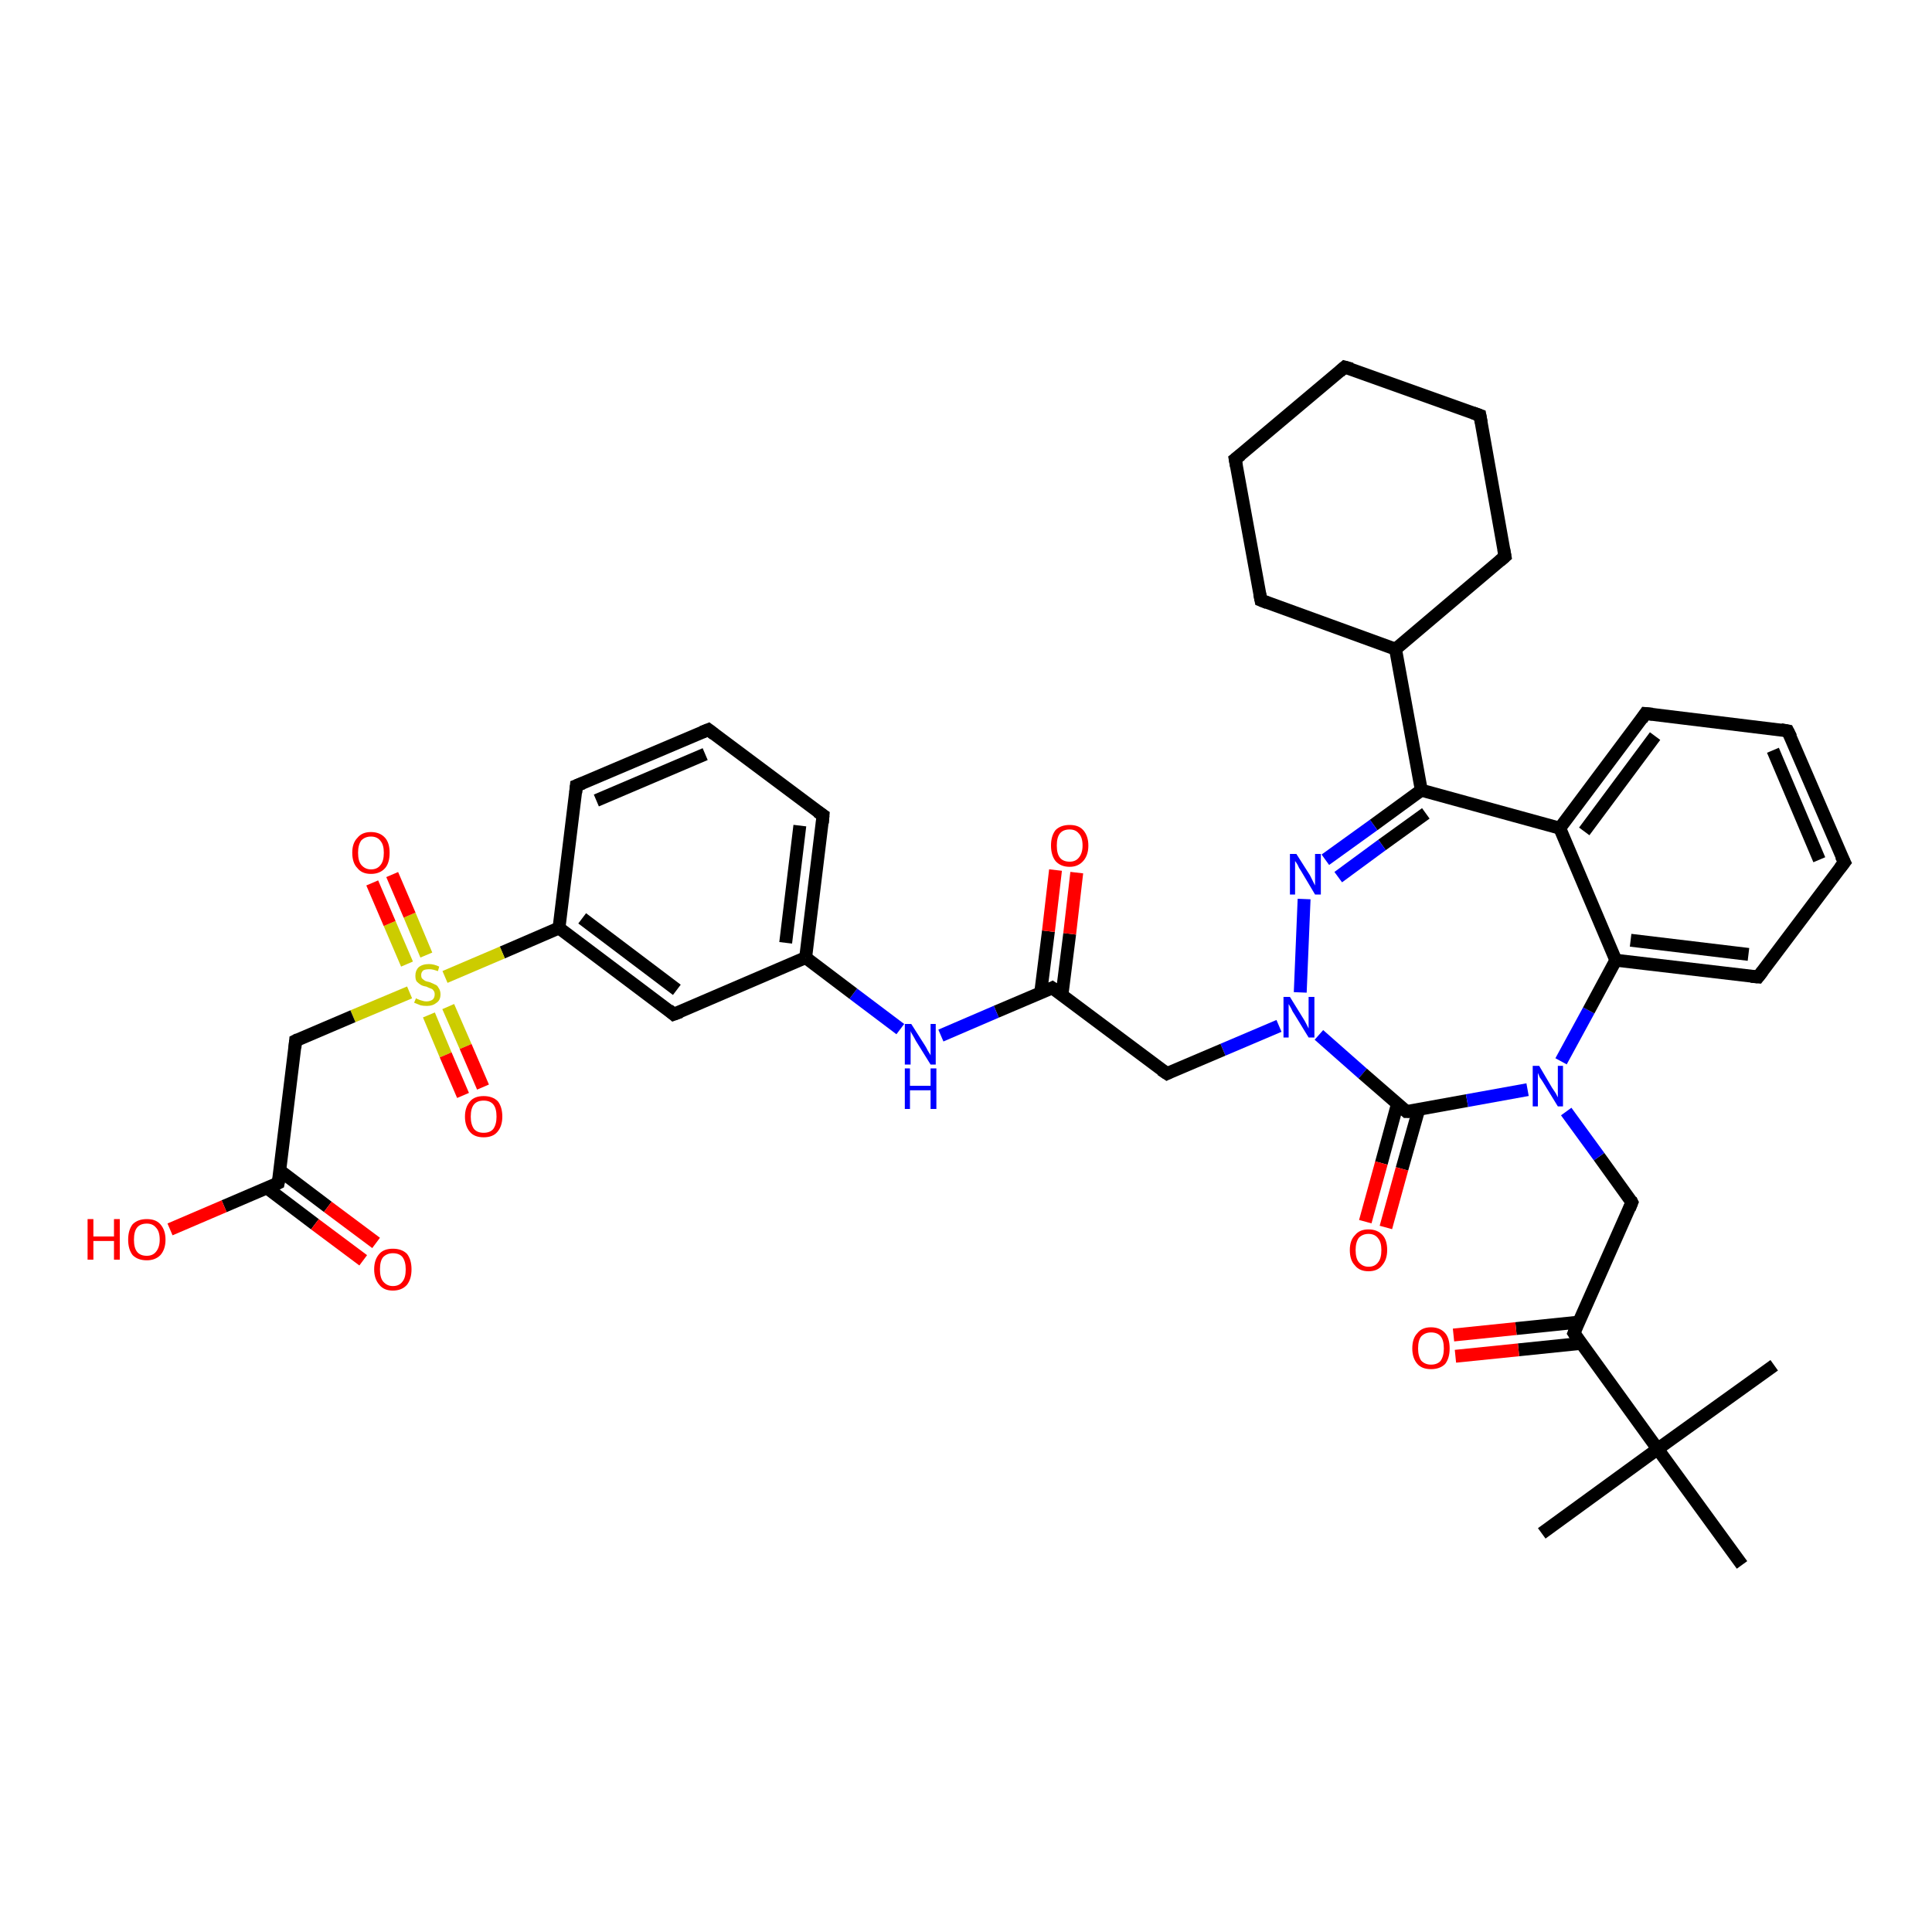 <?xml version='1.0' encoding='iso-8859-1'?>
<svg version='1.1' baseProfile='full'
              xmlns='http://www.w3.org/2000/svg'
                      xmlns:rdkit='http://www.rdkit.org/xml'
                      xmlns:xlink='http://www.w3.org/1999/xlink'
                  xml:space='preserve'
width='300px' height='300px' viewBox='0 0 300 300'>
<!-- END OF HEADER -->
<rect style='opacity:1.0;fill:#FFFFFF;stroke:none' width='300.0' height='300.0' x='0.0' y='0.0'> </rect>
<path class='bond-0 atom-0 atom-1' d='M 239.4,238.1 L 257.4,225.0' style='fill:none;fill-rule:evenodd;stroke:#000000;stroke-width:2.0px;stroke-linecap:butt;stroke-linejoin:miter;stroke-opacity:1' />
<path class='bond-1 atom-1 atom-2' d='M 257.4,225.0 L 275.5,212.0' style='fill:none;fill-rule:evenodd;stroke:#000000;stroke-width:2.0px;stroke-linecap:butt;stroke-linejoin:miter;stroke-opacity:1' />
<path class='bond-2 atom-1 atom-3' d='M 257.4,225.0 L 270.5,243.0' style='fill:none;fill-rule:evenodd;stroke:#000000;stroke-width:2.0px;stroke-linecap:butt;stroke-linejoin:miter;stroke-opacity:1' />
<path class='bond-3 atom-1 atom-4' d='M 257.4,225.0 L 244.4,207.0' style='fill:none;fill-rule:evenodd;stroke:#000000;stroke-width:2.0px;stroke-linecap:butt;stroke-linejoin:miter;stroke-opacity:1' />
<path class='bond-4 atom-4 atom-5' d='M 245.1,205.3 L 235.4,206.3' style='fill:none;fill-rule:evenodd;stroke:#000000;stroke-width:2.0px;stroke-linecap:butt;stroke-linejoin:miter;stroke-opacity:1' />
<path class='bond-4 atom-4 atom-5' d='M 235.4,206.3 L 225.7,207.3' style='fill:none;fill-rule:evenodd;stroke:#FF0000;stroke-width:2.0px;stroke-linecap:butt;stroke-linejoin:miter;stroke-opacity:1' />
<path class='bond-4 atom-4 atom-5' d='M 245.5,208.6 L 235.8,209.6' style='fill:none;fill-rule:evenodd;stroke:#000000;stroke-width:2.0px;stroke-linecap:butt;stroke-linejoin:miter;stroke-opacity:1' />
<path class='bond-4 atom-4 atom-5' d='M 235.8,209.6 L 226.0,210.6' style='fill:none;fill-rule:evenodd;stroke:#FF0000;stroke-width:2.0px;stroke-linecap:butt;stroke-linejoin:miter;stroke-opacity:1' />
<path class='bond-5 atom-4 atom-6' d='M 244.4,207.0 L 253.4,186.7' style='fill:none;fill-rule:evenodd;stroke:#000000;stroke-width:2.0px;stroke-linecap:butt;stroke-linejoin:miter;stroke-opacity:1' />
<path class='bond-6 atom-6 atom-7' d='M 253.4,186.7 L 248.3,179.6' style='fill:none;fill-rule:evenodd;stroke:#000000;stroke-width:2.0px;stroke-linecap:butt;stroke-linejoin:miter;stroke-opacity:1' />
<path class='bond-6 atom-6 atom-7' d='M 248.3,179.6 L 243.2,172.6' style='fill:none;fill-rule:evenodd;stroke:#0000FF;stroke-width:2.0px;stroke-linecap:butt;stroke-linejoin:miter;stroke-opacity:1' />
<path class='bond-7 atom-7 atom-8' d='M 242.4,164.8 L 246.7,156.9' style='fill:none;fill-rule:evenodd;stroke:#0000FF;stroke-width:2.0px;stroke-linecap:butt;stroke-linejoin:miter;stroke-opacity:1' />
<path class='bond-7 atom-7 atom-8' d='M 246.7,156.9 L 250.9,149.1' style='fill:none;fill-rule:evenodd;stroke:#000000;stroke-width:2.0px;stroke-linecap:butt;stroke-linejoin:miter;stroke-opacity:1' />
<path class='bond-8 atom-8 atom-9' d='M 250.9,149.1 L 273.0,151.7' style='fill:none;fill-rule:evenodd;stroke:#000000;stroke-width:2.0px;stroke-linecap:butt;stroke-linejoin:miter;stroke-opacity:1' />
<path class='bond-8 atom-8 atom-9' d='M 253.2,146.0 L 271.5,148.2' style='fill:none;fill-rule:evenodd;stroke:#000000;stroke-width:2.0px;stroke-linecap:butt;stroke-linejoin:miter;stroke-opacity:1' />
<path class='bond-9 atom-9 atom-10' d='M 273.0,151.7 L 286.4,133.9' style='fill:none;fill-rule:evenodd;stroke:#000000;stroke-width:2.0px;stroke-linecap:butt;stroke-linejoin:miter;stroke-opacity:1' />
<path class='bond-10 atom-10 atom-11' d='M 286.4,133.9 L 277.6,113.5' style='fill:none;fill-rule:evenodd;stroke:#000000;stroke-width:2.0px;stroke-linecap:butt;stroke-linejoin:miter;stroke-opacity:1' />
<path class='bond-10 atom-10 atom-11' d='M 282.5,133.5 L 275.3,116.5' style='fill:none;fill-rule:evenodd;stroke:#000000;stroke-width:2.0px;stroke-linecap:butt;stroke-linejoin:miter;stroke-opacity:1' />
<path class='bond-11 atom-11 atom-12' d='M 277.6,113.5 L 255.5,110.8' style='fill:none;fill-rule:evenodd;stroke:#000000;stroke-width:2.0px;stroke-linecap:butt;stroke-linejoin:miter;stroke-opacity:1' />
<path class='bond-12 atom-12 atom-13' d='M 255.5,110.8 L 242.2,128.6' style='fill:none;fill-rule:evenodd;stroke:#000000;stroke-width:2.0px;stroke-linecap:butt;stroke-linejoin:miter;stroke-opacity:1' />
<path class='bond-12 atom-12 atom-13' d='M 257.0,114.3 L 246.0,129.1' style='fill:none;fill-rule:evenodd;stroke:#000000;stroke-width:2.0px;stroke-linecap:butt;stroke-linejoin:miter;stroke-opacity:1' />
<path class='bond-13 atom-13 atom-14' d='M 242.2,128.6 L 220.7,122.7' style='fill:none;fill-rule:evenodd;stroke:#000000;stroke-width:2.0px;stroke-linecap:butt;stroke-linejoin:miter;stroke-opacity:1' />
<path class='bond-14 atom-14 atom-15' d='M 220.7,122.7 L 213.3,128.1' style='fill:none;fill-rule:evenodd;stroke:#000000;stroke-width:2.0px;stroke-linecap:butt;stroke-linejoin:miter;stroke-opacity:1' />
<path class='bond-14 atom-14 atom-15' d='M 213.3,128.1 L 205.8,133.5' style='fill:none;fill-rule:evenodd;stroke:#0000FF;stroke-width:2.0px;stroke-linecap:butt;stroke-linejoin:miter;stroke-opacity:1' />
<path class='bond-14 atom-14 atom-15' d='M 221.4,126.3 L 214.6,131.2' style='fill:none;fill-rule:evenodd;stroke:#000000;stroke-width:2.0px;stroke-linecap:butt;stroke-linejoin:miter;stroke-opacity:1' />
<path class='bond-14 atom-14 atom-15' d='M 214.6,131.2 L 207.8,136.2' style='fill:none;fill-rule:evenodd;stroke:#0000FF;stroke-width:2.0px;stroke-linecap:butt;stroke-linejoin:miter;stroke-opacity:1' />
<path class='bond-15 atom-15 atom-16' d='M 202.5,139.6 L 201.9,154.1' style='fill:none;fill-rule:evenodd;stroke:#0000FF;stroke-width:2.0px;stroke-linecap:butt;stroke-linejoin:miter;stroke-opacity:1' />
<path class='bond-16 atom-16 atom-17' d='M 198.6,159.3 L 189.9,163.0' style='fill:none;fill-rule:evenodd;stroke:#0000FF;stroke-width:2.0px;stroke-linecap:butt;stroke-linejoin:miter;stroke-opacity:1' />
<path class='bond-16 atom-16 atom-17' d='M 189.9,163.0 L 181.2,166.7' style='fill:none;fill-rule:evenodd;stroke:#000000;stroke-width:2.0px;stroke-linecap:butt;stroke-linejoin:miter;stroke-opacity:1' />
<path class='bond-17 atom-17 atom-18' d='M 181.2,166.7 L 163.4,153.4' style='fill:none;fill-rule:evenodd;stroke:#000000;stroke-width:2.0px;stroke-linecap:butt;stroke-linejoin:miter;stroke-opacity:1' />
<path class='bond-18 atom-18 atom-19' d='M 164.9,154.5 L 166.1,145.0' style='fill:none;fill-rule:evenodd;stroke:#000000;stroke-width:2.0px;stroke-linecap:butt;stroke-linejoin:miter;stroke-opacity:1' />
<path class='bond-18 atom-18 atom-19' d='M 166.1,145.0 L 167.2,135.5' style='fill:none;fill-rule:evenodd;stroke:#FF0000;stroke-width:2.0px;stroke-linecap:butt;stroke-linejoin:miter;stroke-opacity:1' />
<path class='bond-18 atom-18 atom-19' d='M 161.6,154.1 L 162.8,144.6' style='fill:none;fill-rule:evenodd;stroke:#000000;stroke-width:2.0px;stroke-linecap:butt;stroke-linejoin:miter;stroke-opacity:1' />
<path class='bond-18 atom-18 atom-19' d='M 162.8,144.6 L 163.9,135.1' style='fill:none;fill-rule:evenodd;stroke:#FF0000;stroke-width:2.0px;stroke-linecap:butt;stroke-linejoin:miter;stroke-opacity:1' />
<path class='bond-19 atom-18 atom-20' d='M 163.4,153.4 L 154.7,157.1' style='fill:none;fill-rule:evenodd;stroke:#000000;stroke-width:2.0px;stroke-linecap:butt;stroke-linejoin:miter;stroke-opacity:1' />
<path class='bond-19 atom-18 atom-20' d='M 154.7,157.1 L 146.1,160.8' style='fill:none;fill-rule:evenodd;stroke:#0000FF;stroke-width:2.0px;stroke-linecap:butt;stroke-linejoin:miter;stroke-opacity:1' />
<path class='bond-20 atom-20 atom-21' d='M 139.8,159.8 L 132.5,154.3' style='fill:none;fill-rule:evenodd;stroke:#0000FF;stroke-width:2.0px;stroke-linecap:butt;stroke-linejoin:miter;stroke-opacity:1' />
<path class='bond-20 atom-20 atom-21' d='M 132.5,154.3 L 125.1,148.7' style='fill:none;fill-rule:evenodd;stroke:#000000;stroke-width:2.0px;stroke-linecap:butt;stroke-linejoin:miter;stroke-opacity:1' />
<path class='bond-21 atom-21 atom-22' d='M 125.1,148.7 L 127.8,126.6' style='fill:none;fill-rule:evenodd;stroke:#000000;stroke-width:2.0px;stroke-linecap:butt;stroke-linejoin:miter;stroke-opacity:1' />
<path class='bond-21 atom-21 atom-22' d='M 122.0,146.4 L 124.2,128.2' style='fill:none;fill-rule:evenodd;stroke:#000000;stroke-width:2.0px;stroke-linecap:butt;stroke-linejoin:miter;stroke-opacity:1' />
<path class='bond-22 atom-22 atom-23' d='M 127.8,126.6 L 110.0,113.3' style='fill:none;fill-rule:evenodd;stroke:#000000;stroke-width:2.0px;stroke-linecap:butt;stroke-linejoin:miter;stroke-opacity:1' />
<path class='bond-23 atom-23 atom-24' d='M 110.0,113.3 L 89.5,122.0' style='fill:none;fill-rule:evenodd;stroke:#000000;stroke-width:2.0px;stroke-linecap:butt;stroke-linejoin:miter;stroke-opacity:1' />
<path class='bond-23 atom-23 atom-24' d='M 109.5,117.1 L 92.6,124.3' style='fill:none;fill-rule:evenodd;stroke:#000000;stroke-width:2.0px;stroke-linecap:butt;stroke-linejoin:miter;stroke-opacity:1' />
<path class='bond-24 atom-24 atom-25' d='M 89.5,122.0 L 86.8,144.1' style='fill:none;fill-rule:evenodd;stroke:#000000;stroke-width:2.0px;stroke-linecap:butt;stroke-linejoin:miter;stroke-opacity:1' />
<path class='bond-25 atom-25 atom-26' d='M 86.8,144.1 L 104.6,157.5' style='fill:none;fill-rule:evenodd;stroke:#000000;stroke-width:2.0px;stroke-linecap:butt;stroke-linejoin:miter;stroke-opacity:1' />
<path class='bond-25 atom-25 atom-26' d='M 90.4,142.6 L 105.1,153.7' style='fill:none;fill-rule:evenodd;stroke:#000000;stroke-width:2.0px;stroke-linecap:butt;stroke-linejoin:miter;stroke-opacity:1' />
<path class='bond-26 atom-25 atom-27' d='M 86.8,144.1 L 78.0,147.9' style='fill:none;fill-rule:evenodd;stroke:#000000;stroke-width:2.0px;stroke-linecap:butt;stroke-linejoin:miter;stroke-opacity:1' />
<path class='bond-26 atom-25 atom-27' d='M 78.0,147.9 L 69.1,151.7' style='fill:none;fill-rule:evenodd;stroke:#CCCC00;stroke-width:2.0px;stroke-linecap:butt;stroke-linejoin:miter;stroke-opacity:1' />
<path class='bond-27 atom-27 atom-28' d='M 66.6,157.6 L 69.2,163.8' style='fill:none;fill-rule:evenodd;stroke:#CCCC00;stroke-width:2.0px;stroke-linecap:butt;stroke-linejoin:miter;stroke-opacity:1' />
<path class='bond-27 atom-27 atom-28' d='M 69.2,163.8 L 71.9,170.1' style='fill:none;fill-rule:evenodd;stroke:#FF0000;stroke-width:2.0px;stroke-linecap:butt;stroke-linejoin:miter;stroke-opacity:1' />
<path class='bond-27 atom-27 atom-28' d='M 69.6,156.3 L 72.3,162.5' style='fill:none;fill-rule:evenodd;stroke:#CCCC00;stroke-width:2.0px;stroke-linecap:butt;stroke-linejoin:miter;stroke-opacity:1' />
<path class='bond-27 atom-27 atom-28' d='M 72.3,162.5 L 75.0,168.8' style='fill:none;fill-rule:evenodd;stroke:#FF0000;stroke-width:2.0px;stroke-linecap:butt;stroke-linejoin:miter;stroke-opacity:1' />
<path class='bond-28 atom-27 atom-29' d='M 66.2,148.3 L 63.6,142.1' style='fill:none;fill-rule:evenodd;stroke:#CCCC00;stroke-width:2.0px;stroke-linecap:butt;stroke-linejoin:miter;stroke-opacity:1' />
<path class='bond-28 atom-27 atom-29' d='M 63.6,142.1 L 60.9,135.8' style='fill:none;fill-rule:evenodd;stroke:#FF0000;stroke-width:2.0px;stroke-linecap:butt;stroke-linejoin:miter;stroke-opacity:1' />
<path class='bond-28 atom-27 atom-29' d='M 63.2,149.7 L 60.5,143.4' style='fill:none;fill-rule:evenodd;stroke:#CCCC00;stroke-width:2.0px;stroke-linecap:butt;stroke-linejoin:miter;stroke-opacity:1' />
<path class='bond-28 atom-27 atom-29' d='M 60.5,143.4 L 57.8,137.1' style='fill:none;fill-rule:evenodd;stroke:#FF0000;stroke-width:2.0px;stroke-linecap:butt;stroke-linejoin:miter;stroke-opacity:1' />
<path class='bond-29 atom-27 atom-30' d='M 63.6,154.1 L 54.8,157.8' style='fill:none;fill-rule:evenodd;stroke:#CCCC00;stroke-width:2.0px;stroke-linecap:butt;stroke-linejoin:miter;stroke-opacity:1' />
<path class='bond-29 atom-27 atom-30' d='M 54.8,157.8 L 45.9,161.6' style='fill:none;fill-rule:evenodd;stroke:#000000;stroke-width:2.0px;stroke-linecap:butt;stroke-linejoin:miter;stroke-opacity:1' />
<path class='bond-30 atom-30 atom-31' d='M 45.9,161.6 L 43.2,183.7' style='fill:none;fill-rule:evenodd;stroke:#000000;stroke-width:2.0px;stroke-linecap:butt;stroke-linejoin:miter;stroke-opacity:1' />
<path class='bond-31 atom-31 atom-32' d='M 43.2,183.7 L 34.8,187.3' style='fill:none;fill-rule:evenodd;stroke:#000000;stroke-width:2.0px;stroke-linecap:butt;stroke-linejoin:miter;stroke-opacity:1' />
<path class='bond-31 atom-31 atom-32' d='M 34.8,187.3 L 26.4,190.9' style='fill:none;fill-rule:evenodd;stroke:#FF0000;stroke-width:2.0px;stroke-linecap:butt;stroke-linejoin:miter;stroke-opacity:1' />
<path class='bond-32 atom-31 atom-33' d='M 41.5,184.5 L 48.9,190.1' style='fill:none;fill-rule:evenodd;stroke:#000000;stroke-width:2.0px;stroke-linecap:butt;stroke-linejoin:miter;stroke-opacity:1' />
<path class='bond-32 atom-31 atom-33' d='M 48.9,190.1 L 56.4,195.7' style='fill:none;fill-rule:evenodd;stroke:#FF0000;stroke-width:2.0px;stroke-linecap:butt;stroke-linejoin:miter;stroke-opacity:1' />
<path class='bond-32 atom-31 atom-33' d='M 43.5,181.8 L 50.9,187.4' style='fill:none;fill-rule:evenodd;stroke:#000000;stroke-width:2.0px;stroke-linecap:butt;stroke-linejoin:miter;stroke-opacity:1' />
<path class='bond-32 atom-31 atom-33' d='M 50.9,187.4 L 58.4,193.0' style='fill:none;fill-rule:evenodd;stroke:#FF0000;stroke-width:2.0px;stroke-linecap:butt;stroke-linejoin:miter;stroke-opacity:1' />
<path class='bond-33 atom-16 atom-34' d='M 204.8,160.7 L 211.6,166.7' style='fill:none;fill-rule:evenodd;stroke:#0000FF;stroke-width:2.0px;stroke-linecap:butt;stroke-linejoin:miter;stroke-opacity:1' />
<path class='bond-33 atom-16 atom-34' d='M 211.6,166.7 L 218.4,172.6' style='fill:none;fill-rule:evenodd;stroke:#000000;stroke-width:2.0px;stroke-linecap:butt;stroke-linejoin:miter;stroke-opacity:1' />
<path class='bond-34 atom-34 atom-35' d='M 217.0,171.4 L 214.5,180.6' style='fill:none;fill-rule:evenodd;stroke:#000000;stroke-width:2.0px;stroke-linecap:butt;stroke-linejoin:miter;stroke-opacity:1' />
<path class='bond-34 atom-34 atom-35' d='M 214.5,180.6 L 212.0,189.7' style='fill:none;fill-rule:evenodd;stroke:#FF0000;stroke-width:2.0px;stroke-linecap:butt;stroke-linejoin:miter;stroke-opacity:1' />
<path class='bond-34 atom-34 atom-35' d='M 220.3,172.3 L 217.7,181.5' style='fill:none;fill-rule:evenodd;stroke:#000000;stroke-width:2.0px;stroke-linecap:butt;stroke-linejoin:miter;stroke-opacity:1' />
<path class='bond-34 atom-34 atom-35' d='M 217.7,181.5 L 215.2,190.6' style='fill:none;fill-rule:evenodd;stroke:#FF0000;stroke-width:2.0px;stroke-linecap:butt;stroke-linejoin:miter;stroke-opacity:1' />
<path class='bond-35 atom-14 atom-36' d='M 220.7,122.7 L 216.7,100.8' style='fill:none;fill-rule:evenodd;stroke:#000000;stroke-width:2.0px;stroke-linecap:butt;stroke-linejoin:miter;stroke-opacity:1' />
<path class='bond-36 atom-36 atom-37' d='M 216.7,100.8 L 233.7,86.4' style='fill:none;fill-rule:evenodd;stroke:#000000;stroke-width:2.0px;stroke-linecap:butt;stroke-linejoin:miter;stroke-opacity:1' />
<path class='bond-37 atom-37 atom-38' d='M 233.7,86.4 L 229.8,64.5' style='fill:none;fill-rule:evenodd;stroke:#000000;stroke-width:2.0px;stroke-linecap:butt;stroke-linejoin:miter;stroke-opacity:1' />
<path class='bond-38 atom-38 atom-39' d='M 229.8,64.5 L 208.8,57.0' style='fill:none;fill-rule:evenodd;stroke:#000000;stroke-width:2.0px;stroke-linecap:butt;stroke-linejoin:miter;stroke-opacity:1' />
<path class='bond-39 atom-39 atom-40' d='M 208.8,57.0 L 191.8,71.3' style='fill:none;fill-rule:evenodd;stroke:#000000;stroke-width:2.0px;stroke-linecap:butt;stroke-linejoin:miter;stroke-opacity:1' />
<path class='bond-40 atom-40 atom-41' d='M 191.8,71.3 L 195.8,93.2' style='fill:none;fill-rule:evenodd;stroke:#000000;stroke-width:2.0px;stroke-linecap:butt;stroke-linejoin:miter;stroke-opacity:1' />
<path class='bond-41 atom-34 atom-7' d='M 218.4,172.6 L 227.8,170.9' style='fill:none;fill-rule:evenodd;stroke:#000000;stroke-width:2.0px;stroke-linecap:butt;stroke-linejoin:miter;stroke-opacity:1' />
<path class='bond-41 atom-34 atom-7' d='M 227.8,170.9 L 237.2,169.2' style='fill:none;fill-rule:evenodd;stroke:#0000FF;stroke-width:2.0px;stroke-linecap:butt;stroke-linejoin:miter;stroke-opacity:1' />
<path class='bond-42 atom-41 atom-36' d='M 195.8,93.2 L 216.7,100.8' style='fill:none;fill-rule:evenodd;stroke:#000000;stroke-width:2.0px;stroke-linecap:butt;stroke-linejoin:miter;stroke-opacity:1' />
<path class='bond-43 atom-13 atom-8' d='M 242.2,128.6 L 250.9,149.1' style='fill:none;fill-rule:evenodd;stroke:#000000;stroke-width:2.0px;stroke-linecap:butt;stroke-linejoin:miter;stroke-opacity:1' />
<path class='bond-44 atom-26 atom-21' d='M 104.6,157.5 L 125.1,148.7' style='fill:none;fill-rule:evenodd;stroke:#000000;stroke-width:2.0px;stroke-linecap:butt;stroke-linejoin:miter;stroke-opacity:1' />
<path d='M 245.0,207.9 L 244.4,207.0 L 244.8,206.0' style='fill:none;stroke:#000000;stroke-width:2.0px;stroke-linecap:butt;stroke-linejoin:miter;stroke-opacity:1;' />
<path d='M 253.0,187.7 L 253.4,186.7 L 253.2,186.3' style='fill:none;stroke:#000000;stroke-width:2.0px;stroke-linecap:butt;stroke-linejoin:miter;stroke-opacity:1;' />
<path d='M 271.9,151.6 L 273.0,151.7 L 273.7,150.8' style='fill:none;stroke:#000000;stroke-width:2.0px;stroke-linecap:butt;stroke-linejoin:miter;stroke-opacity:1;' />
<path d='M 285.7,134.8 L 286.4,133.9 L 285.9,132.9' style='fill:none;stroke:#000000;stroke-width:2.0px;stroke-linecap:butt;stroke-linejoin:miter;stroke-opacity:1;' />
<path d='M 278.1,114.5 L 277.6,113.5 L 276.5,113.3' style='fill:none;stroke:#000000;stroke-width:2.0px;stroke-linecap:butt;stroke-linejoin:miter;stroke-opacity:1;' />
<path d='M 256.6,110.9 L 255.5,110.8 L 254.9,111.7' style='fill:none;stroke:#000000;stroke-width:2.0px;stroke-linecap:butt;stroke-linejoin:miter;stroke-opacity:1;' />
<path d='M 181.6,166.5 L 181.2,166.7 L 180.3,166.1' style='fill:none;stroke:#000000;stroke-width:2.0px;stroke-linecap:butt;stroke-linejoin:miter;stroke-opacity:1;' />
<path d='M 164.3,154.0 L 163.4,153.4 L 163.0,153.6' style='fill:none;stroke:#000000;stroke-width:2.0px;stroke-linecap:butt;stroke-linejoin:miter;stroke-opacity:1;' />
<path d='M 127.7,127.8 L 127.8,126.6 L 126.9,126.0' style='fill:none;stroke:#000000;stroke-width:2.0px;stroke-linecap:butt;stroke-linejoin:miter;stroke-opacity:1;' />
<path d='M 110.9,114.0 L 110.0,113.3 L 109.0,113.7' style='fill:none;stroke:#000000;stroke-width:2.0px;stroke-linecap:butt;stroke-linejoin:miter;stroke-opacity:1;' />
<path d='M 90.5,121.6 L 89.5,122.0 L 89.4,123.1' style='fill:none;stroke:#000000;stroke-width:2.0px;stroke-linecap:butt;stroke-linejoin:miter;stroke-opacity:1;' />
<path d='M 103.8,156.8 L 104.6,157.5 L 105.7,157.1' style='fill:none;stroke:#000000;stroke-width:2.0px;stroke-linecap:butt;stroke-linejoin:miter;stroke-opacity:1;' />
<path d='M 46.3,161.4 L 45.9,161.6 L 45.8,162.7' style='fill:none;stroke:#000000;stroke-width:2.0px;stroke-linecap:butt;stroke-linejoin:miter;stroke-opacity:1;' />
<path d='M 43.4,182.6 L 43.2,183.7 L 42.8,183.9' style='fill:none;stroke:#000000;stroke-width:2.0px;stroke-linecap:butt;stroke-linejoin:miter;stroke-opacity:1;' />
<path d='M 218.1,172.3 L 218.4,172.6 L 218.9,172.6' style='fill:none;stroke:#000000;stroke-width:2.0px;stroke-linecap:butt;stroke-linejoin:miter;stroke-opacity:1;' />
<path d='M 232.9,87.1 L 233.7,86.4 L 233.5,85.3' style='fill:none;stroke:#000000;stroke-width:2.0px;stroke-linecap:butt;stroke-linejoin:miter;stroke-opacity:1;' />
<path d='M 230.0,65.6 L 229.8,64.5 L 228.7,64.1' style='fill:none;stroke:#000000;stroke-width:2.0px;stroke-linecap:butt;stroke-linejoin:miter;stroke-opacity:1;' />
<path d='M 209.9,57.3 L 208.8,57.0 L 208.0,57.7' style='fill:none;stroke:#000000;stroke-width:2.0px;stroke-linecap:butt;stroke-linejoin:miter;stroke-opacity:1;' />
<path d='M 192.7,70.6 L 191.8,71.3 L 192.0,72.4' style='fill:none;stroke:#000000;stroke-width:2.0px;stroke-linecap:butt;stroke-linejoin:miter;stroke-opacity:1;' />
<path d='M 195.6,92.2 L 195.8,93.2 L 196.8,93.6' style='fill:none;stroke:#000000;stroke-width:2.0px;stroke-linecap:butt;stroke-linejoin:miter;stroke-opacity:1;' />
<path class='atom-5' d='M 219.3 209.4
Q 219.3 207.8, 220.1 207.0
Q 220.8 206.1, 222.2 206.1
Q 223.6 206.1, 224.4 207.0
Q 225.1 207.8, 225.1 209.4
Q 225.1 210.9, 224.4 211.8
Q 223.6 212.6, 222.2 212.6
Q 220.8 212.6, 220.1 211.8
Q 219.3 210.9, 219.3 209.4
M 222.2 211.9
Q 223.2 211.9, 223.7 211.3
Q 224.2 210.6, 224.2 209.4
Q 224.2 208.1, 223.7 207.5
Q 223.2 206.9, 222.2 206.9
Q 221.3 206.9, 220.7 207.5
Q 220.2 208.1, 220.2 209.4
Q 220.2 210.6, 220.7 211.3
Q 221.3 211.9, 222.2 211.9
' fill='#FF0000'/>
<path class='atom-7' d='M 239.0 165.5
L 241.0 168.9
Q 241.2 169.2, 241.6 169.8
Q 241.9 170.4, 241.9 170.4
L 241.9 165.5
L 242.7 165.5
L 242.7 171.8
L 241.9 171.8
L 239.7 168.2
Q 239.4 167.7, 239.1 167.3
Q 238.9 166.8, 238.8 166.6
L 238.8 171.8
L 238.0 171.8
L 238.0 165.5
L 239.0 165.5
' fill='#0000FF'/>
<path class='atom-15' d='M 201.3 132.6
L 203.4 135.9
Q 203.6 136.3, 203.9 136.9
Q 204.2 137.5, 204.2 137.5
L 204.2 132.6
L 205.1 132.6
L 205.1 138.9
L 204.2 138.9
L 202.0 135.2
Q 201.7 134.8, 201.5 134.3
Q 201.2 133.8, 201.1 133.7
L 201.1 138.9
L 200.3 138.9
L 200.3 132.6
L 201.3 132.6
' fill='#0000FF'/>
<path class='atom-16' d='M 200.3 154.8
L 202.4 158.2
Q 202.6 158.5, 202.9 159.1
Q 203.2 159.7, 203.2 159.7
L 203.2 154.8
L 204.1 154.8
L 204.1 161.1
L 203.2 161.1
L 201.0 157.5
Q 200.7 157.1, 200.5 156.6
Q 200.2 156.1, 200.1 155.9
L 200.1 161.1
L 199.3 161.1
L 199.3 154.8
L 200.3 154.8
' fill='#0000FF'/>
<path class='atom-19' d='M 163.2 131.3
Q 163.2 129.8, 163.9 128.9
Q 164.7 128.1, 166.1 128.1
Q 167.5 128.1, 168.2 128.9
Q 169.0 129.8, 169.0 131.3
Q 169.0 132.8, 168.2 133.7
Q 167.4 134.6, 166.1 134.6
Q 164.7 134.6, 163.9 133.7
Q 163.2 132.8, 163.2 131.3
M 166.1 133.8
Q 167.0 133.8, 167.5 133.2
Q 168.1 132.5, 168.1 131.3
Q 168.1 130.0, 167.5 129.4
Q 167.0 128.8, 166.1 128.8
Q 165.1 128.8, 164.6 129.4
Q 164.1 130.0, 164.1 131.3
Q 164.1 132.6, 164.6 133.2
Q 165.1 133.8, 166.1 133.8
' fill='#FF0000'/>
<path class='atom-20' d='M 141.5 159.0
L 143.6 162.3
Q 143.8 162.6, 144.1 163.2
Q 144.5 163.8, 144.5 163.9
L 144.5 159.0
L 145.3 159.0
L 145.3 165.3
L 144.5 165.3
L 142.2 161.6
Q 142.0 161.2, 141.7 160.7
Q 141.4 160.2, 141.4 160.1
L 141.4 165.3
L 140.5 165.3
L 140.5 159.0
L 141.5 159.0
' fill='#0000FF'/>
<path class='atom-20' d='M 140.5 165.9
L 141.3 165.9
L 141.3 168.6
L 144.5 168.6
L 144.5 165.9
L 145.4 165.9
L 145.4 172.2
L 144.5 172.2
L 144.5 169.3
L 141.3 169.3
L 141.3 172.2
L 140.5 172.2
L 140.5 165.9
' fill='#0000FF'/>
<path class='atom-27' d='M 64.6 155.0
Q 64.7 155.1, 65.0 155.2
Q 65.2 155.3, 65.6 155.4
Q 65.9 155.5, 66.2 155.5
Q 66.8 155.5, 67.2 155.2
Q 67.5 154.9, 67.5 154.4
Q 67.5 154.0, 67.3 153.8
Q 67.2 153.6, 66.9 153.5
Q 66.6 153.4, 66.2 153.2
Q 65.6 153.1, 65.3 152.9
Q 65.0 152.7, 64.7 152.4
Q 64.5 152.1, 64.5 151.5
Q 64.5 150.7, 65.0 150.2
Q 65.6 149.7, 66.6 149.7
Q 67.4 149.7, 68.2 150.1
L 68.0 150.8
Q 67.2 150.5, 66.7 150.5
Q 66.0 150.5, 65.7 150.7
Q 65.4 151.0, 65.4 151.4
Q 65.4 151.7, 65.5 151.9
Q 65.7 152.1, 66.0 152.3
Q 66.2 152.4, 66.7 152.5
Q 67.2 152.7, 67.6 152.9
Q 67.9 153.0, 68.1 153.4
Q 68.4 153.8, 68.4 154.4
Q 68.4 155.3, 67.8 155.7
Q 67.2 156.2, 66.3 156.2
Q 65.7 156.2, 65.3 156.1
Q 64.8 155.9, 64.3 155.7
L 64.6 155.0
' fill='#CCCC00'/>
<path class='atom-28' d='M 72.2 173.4
Q 72.2 171.9, 73.0 171.0
Q 73.7 170.2, 75.1 170.2
Q 76.5 170.2, 77.3 171.0
Q 78.0 171.9, 78.0 173.4
Q 78.0 174.9, 77.2 175.8
Q 76.5 176.6, 75.1 176.6
Q 73.7 176.6, 73.0 175.8
Q 72.2 174.9, 72.2 173.4
M 75.1 175.9
Q 76.1 175.9, 76.6 175.3
Q 77.1 174.6, 77.1 173.4
Q 77.1 172.1, 76.6 171.5
Q 76.1 170.9, 75.1 170.9
Q 74.1 170.9, 73.6 171.5
Q 73.1 172.1, 73.1 173.4
Q 73.1 174.6, 73.6 175.3
Q 74.1 175.9, 75.1 175.9
' fill='#FF0000'/>
<path class='atom-29' d='M 54.7 132.4
Q 54.7 130.9, 55.5 130.1
Q 56.2 129.2, 57.6 129.2
Q 59.0 129.2, 59.8 130.1
Q 60.5 130.9, 60.5 132.4
Q 60.5 134.0, 59.8 134.8
Q 59.0 135.7, 57.6 135.7
Q 56.2 135.7, 55.5 134.8
Q 54.7 134.0, 54.7 132.4
M 57.6 135.0
Q 58.6 135.0, 59.1 134.3
Q 59.6 133.7, 59.6 132.4
Q 59.6 131.2, 59.1 130.6
Q 58.6 129.9, 57.6 129.9
Q 56.7 129.9, 56.1 130.5
Q 55.6 131.2, 55.6 132.4
Q 55.6 133.7, 56.1 134.3
Q 56.7 135.0, 57.6 135.0
' fill='#FF0000'/>
<path class='atom-32' d='M 13.6 189.3
L 14.5 189.3
L 14.5 192.0
L 17.7 192.0
L 17.7 189.3
L 18.6 189.3
L 18.6 195.6
L 17.7 195.6
L 17.7 192.7
L 14.5 192.7
L 14.5 195.6
L 13.6 195.6
L 13.6 189.3
' fill='#FF0000'/>
<path class='atom-32' d='M 19.9 192.5
Q 19.9 191.0, 20.6 190.1
Q 21.4 189.3, 22.8 189.3
Q 24.2 189.3, 24.9 190.1
Q 25.7 191.0, 25.7 192.5
Q 25.7 194.0, 24.9 194.9
Q 24.1 195.7, 22.8 195.7
Q 21.4 195.7, 20.6 194.9
Q 19.9 194.0, 19.9 192.5
M 22.8 195.0
Q 23.7 195.0, 24.2 194.4
Q 24.8 193.7, 24.8 192.5
Q 24.8 191.2, 24.2 190.6
Q 23.7 190.0, 22.8 190.0
Q 21.8 190.0, 21.3 190.6
Q 20.8 191.2, 20.8 192.5
Q 20.8 193.8, 21.3 194.4
Q 21.8 195.0, 22.8 195.0
' fill='#FF0000'/>
<path class='atom-33' d='M 58.1 197.1
Q 58.1 195.6, 58.9 194.7
Q 59.6 193.9, 61.0 193.9
Q 62.4 193.9, 63.2 194.7
Q 63.9 195.6, 63.9 197.1
Q 63.9 198.6, 63.2 199.5
Q 62.4 200.4, 61.0 200.4
Q 59.6 200.4, 58.9 199.5
Q 58.1 198.6, 58.1 197.1
M 61.0 199.7
Q 62.0 199.7, 62.5 199.0
Q 63.0 198.4, 63.0 197.1
Q 63.0 195.9, 62.5 195.2
Q 62.0 194.6, 61.0 194.6
Q 60.1 194.6, 59.5 195.2
Q 59.0 195.8, 59.0 197.1
Q 59.0 198.4, 59.5 199.0
Q 60.1 199.7, 61.0 199.7
' fill='#FF0000'/>
<path class='atom-35' d='M 209.6 194.1
Q 209.6 192.6, 210.4 191.8
Q 211.1 190.9, 212.5 190.9
Q 213.9 190.9, 214.7 191.8
Q 215.4 192.6, 215.4 194.1
Q 215.4 195.6, 214.6 196.5
Q 213.9 197.4, 212.5 197.4
Q 211.1 197.4, 210.4 196.5
Q 209.6 195.7, 209.6 194.1
M 212.5 196.7
Q 213.5 196.7, 214.0 196.0
Q 214.5 195.4, 214.5 194.1
Q 214.5 192.9, 214.0 192.3
Q 213.5 191.6, 212.5 191.6
Q 211.6 191.6, 211.0 192.2
Q 210.5 192.9, 210.5 194.1
Q 210.5 195.4, 211.0 196.0
Q 211.6 196.7, 212.5 196.7
' fill='#FF0000'/>
</svg>
